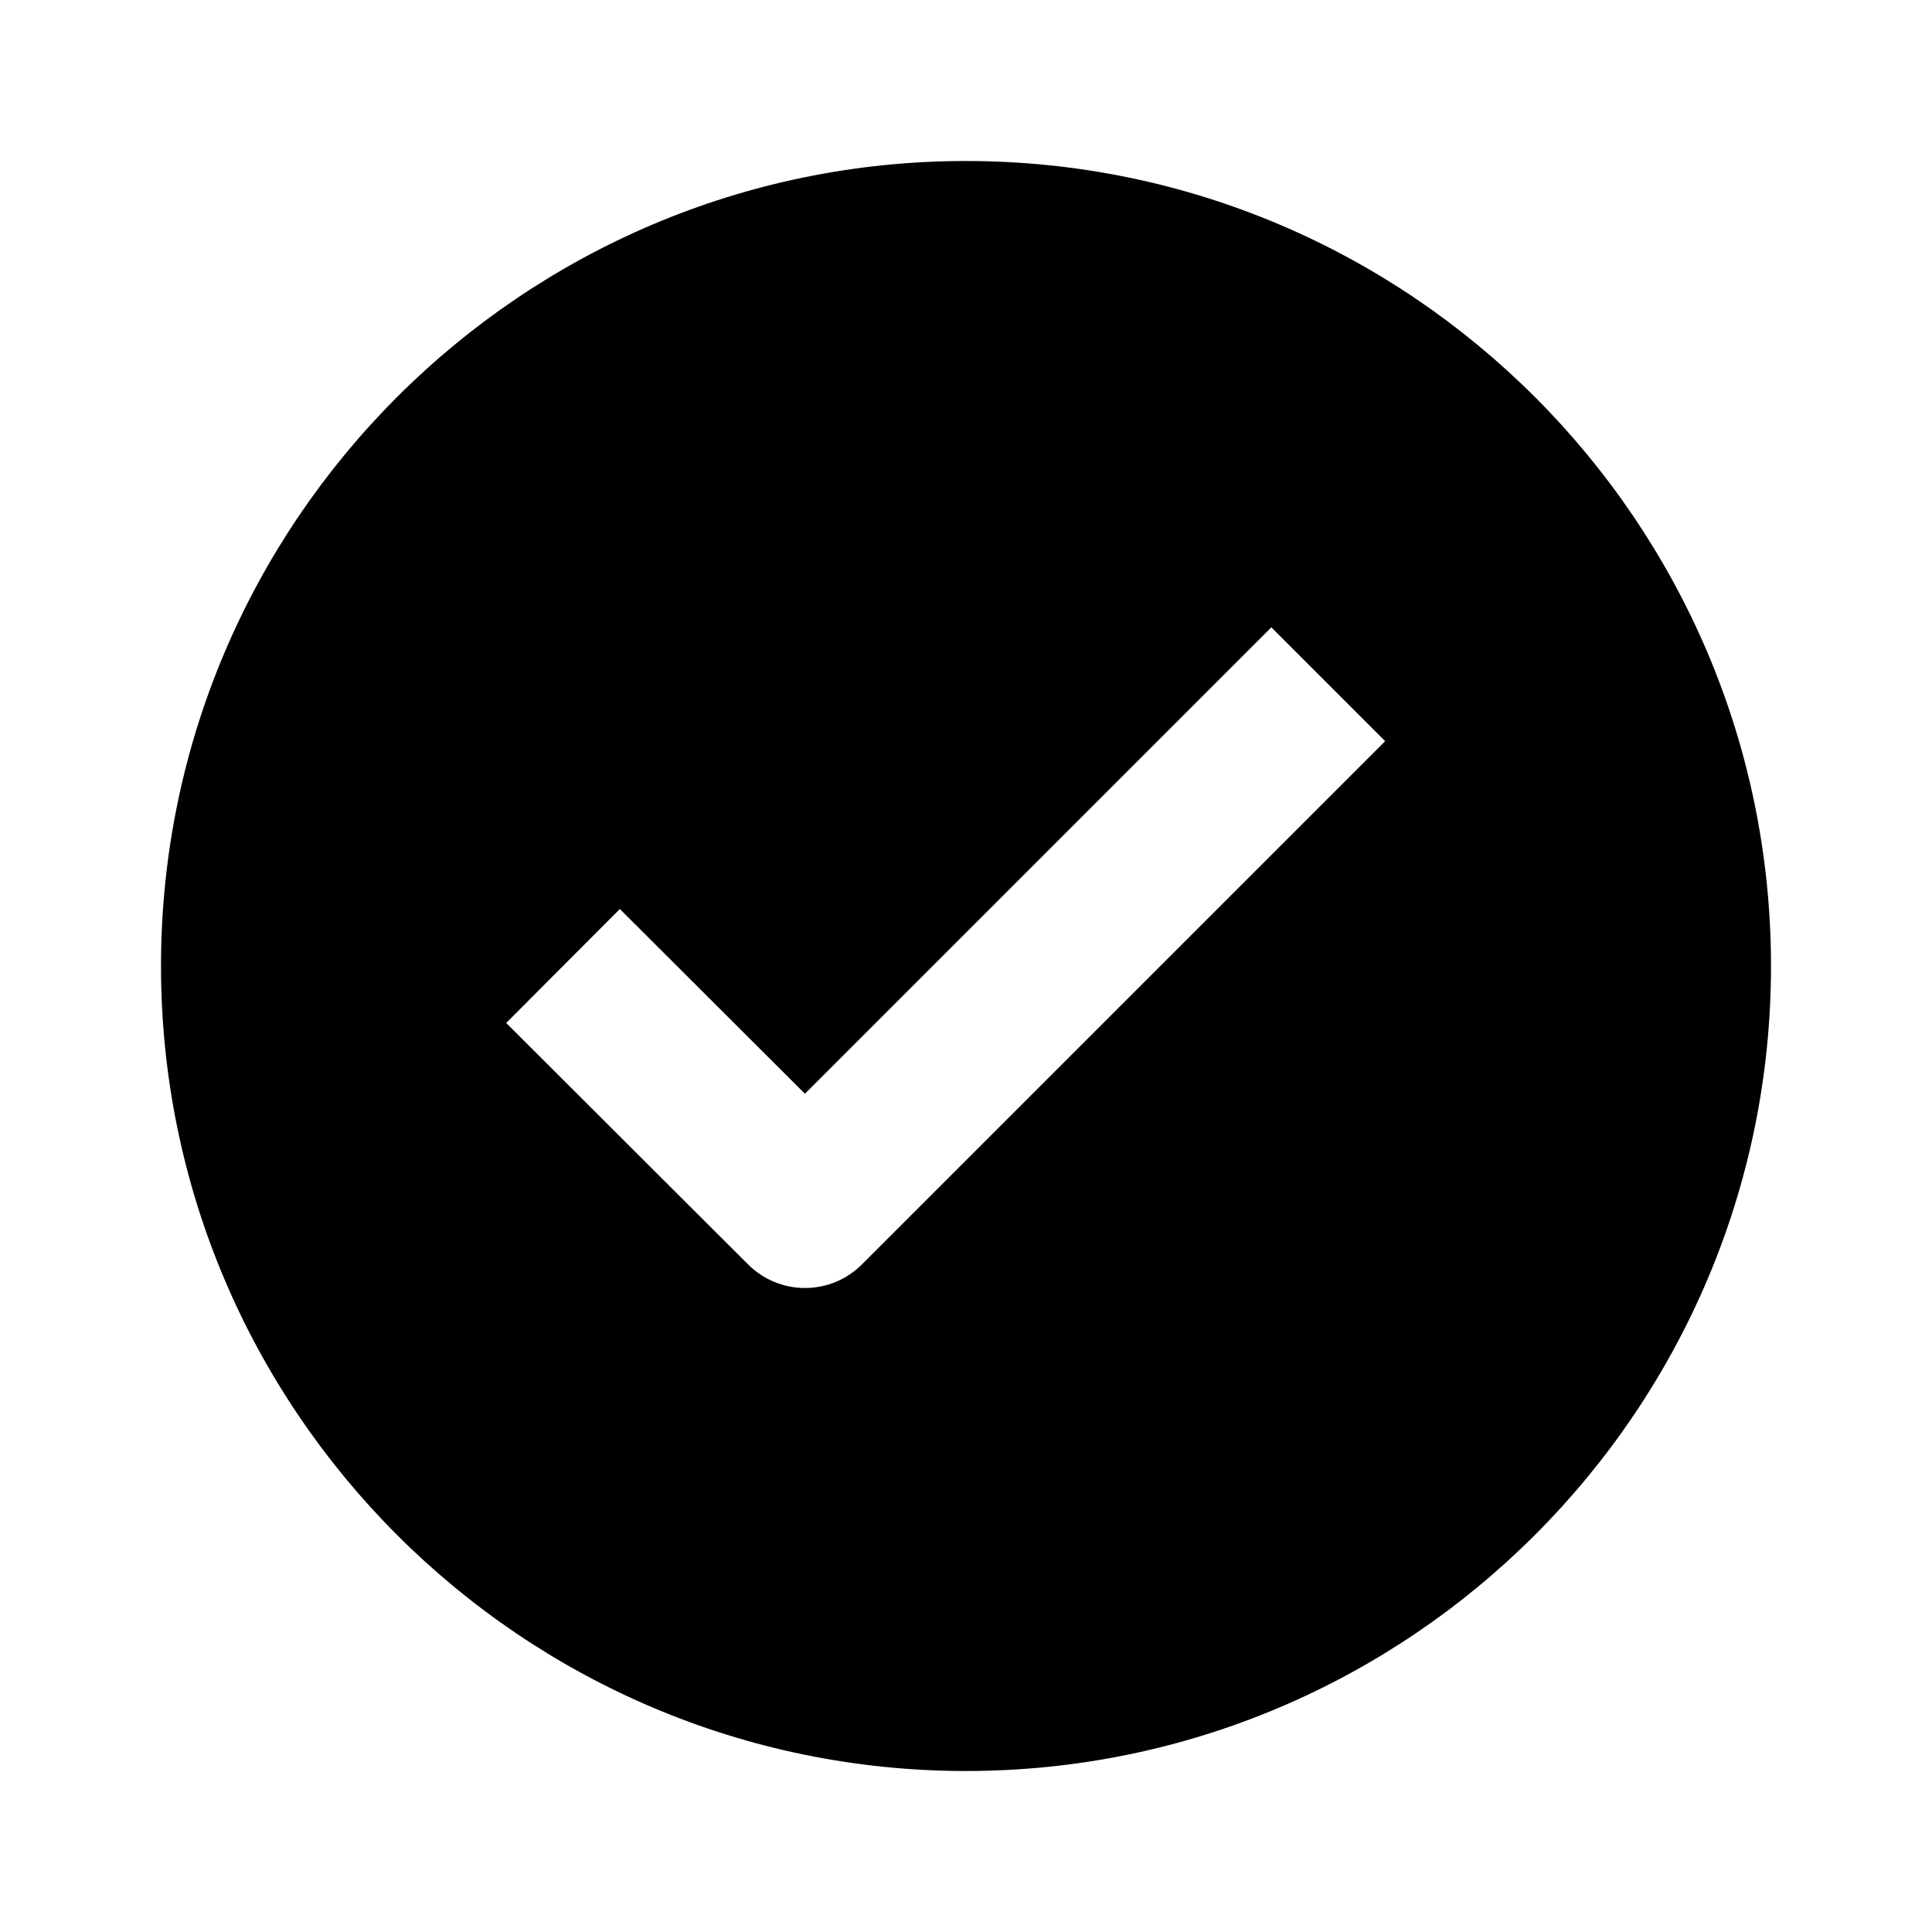 <svg xmlns="http://www.w3.org/2000/svg" width="24" height="24" viewBox="0 0 24 24"><path d="M12,2C6.486,2,2,6.486,2,12c0,5.514,4.486,10,10,10s10-4.486,10-10C22,6.486,17.514,2,12,2z M10.707,15.707 C10.512,15.902,10.256,16,10,16s-0.511-0.098-0.706-0.292l-3.006-3L7.7,11.292l2.299,2.295l5.794-5.794l1.414,1.414L10.707,15.707z"/></svg>